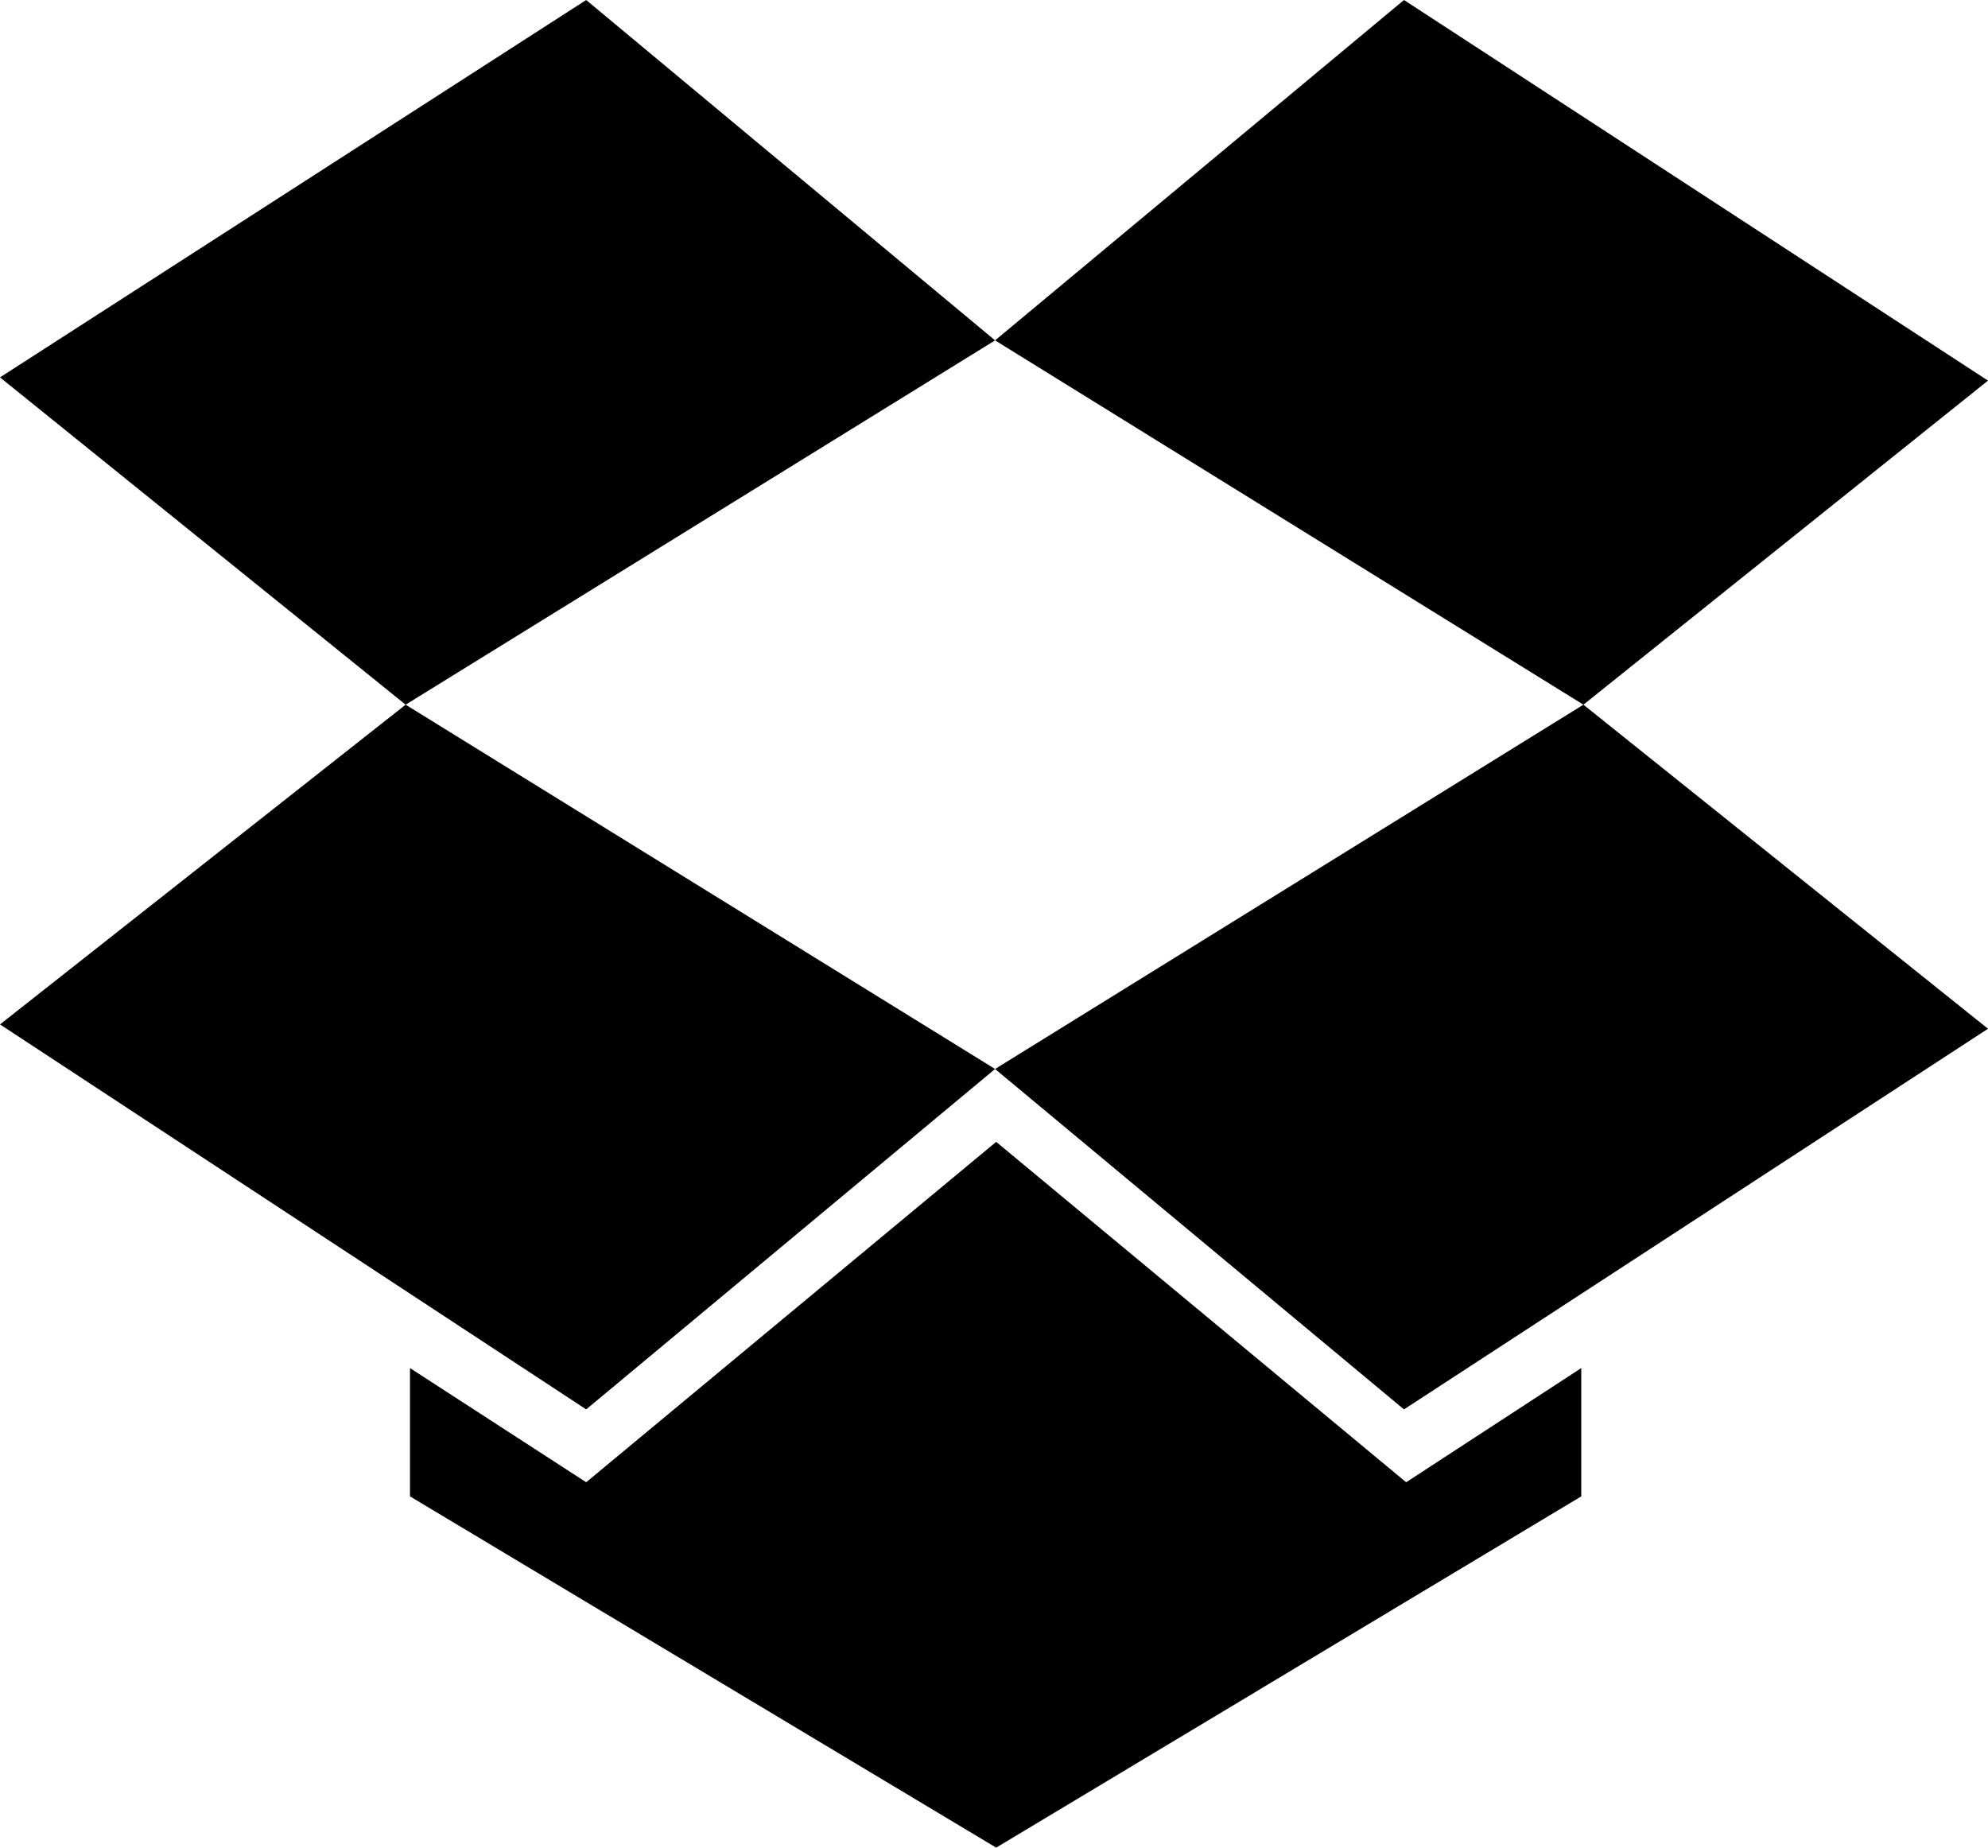 <?xml version="1.0" encoding="iso-8859-1"?>
<!-- Generator: Adobe Illustrator 21.0.0, SVG Export Plug-In . SVG Version: 6.00 Build 0)  -->
<svg version="1.1" id="Layer_1" xmlns="http://www.w3.org/2000/svg" xmlns:xlink="http://www.w3.org/1999/xlink" x="0px" y="0px"
	 viewBox="0 0 66.055 61.393" style="enable-background:new 0 0 66.055 61.393;" xml:space="preserve">
<g>
	<polygon points="19.477,0 0,12.539 13.478,23.415 33.063,11.31 	"/>
	<polygon points="0,34.039 19.477,46.831 33.063,35.52 13.478,23.415 	"/>
	<polygon points="33.063,35.52 46.65,46.831 66.055,34.183 52.612,23.415 	"/>
	<polygon points="66.055,12.647 46.65,0 33.063,11.31 52.612,23.415 	"/>
	<polygon points="33.1,37.941 19.477,49.252 13.623,45.458 13.623,49.721 33.1,61.393 52.54,49.721 52.54,45.458 46.722,49.252 	"/>
</g>
</svg>
